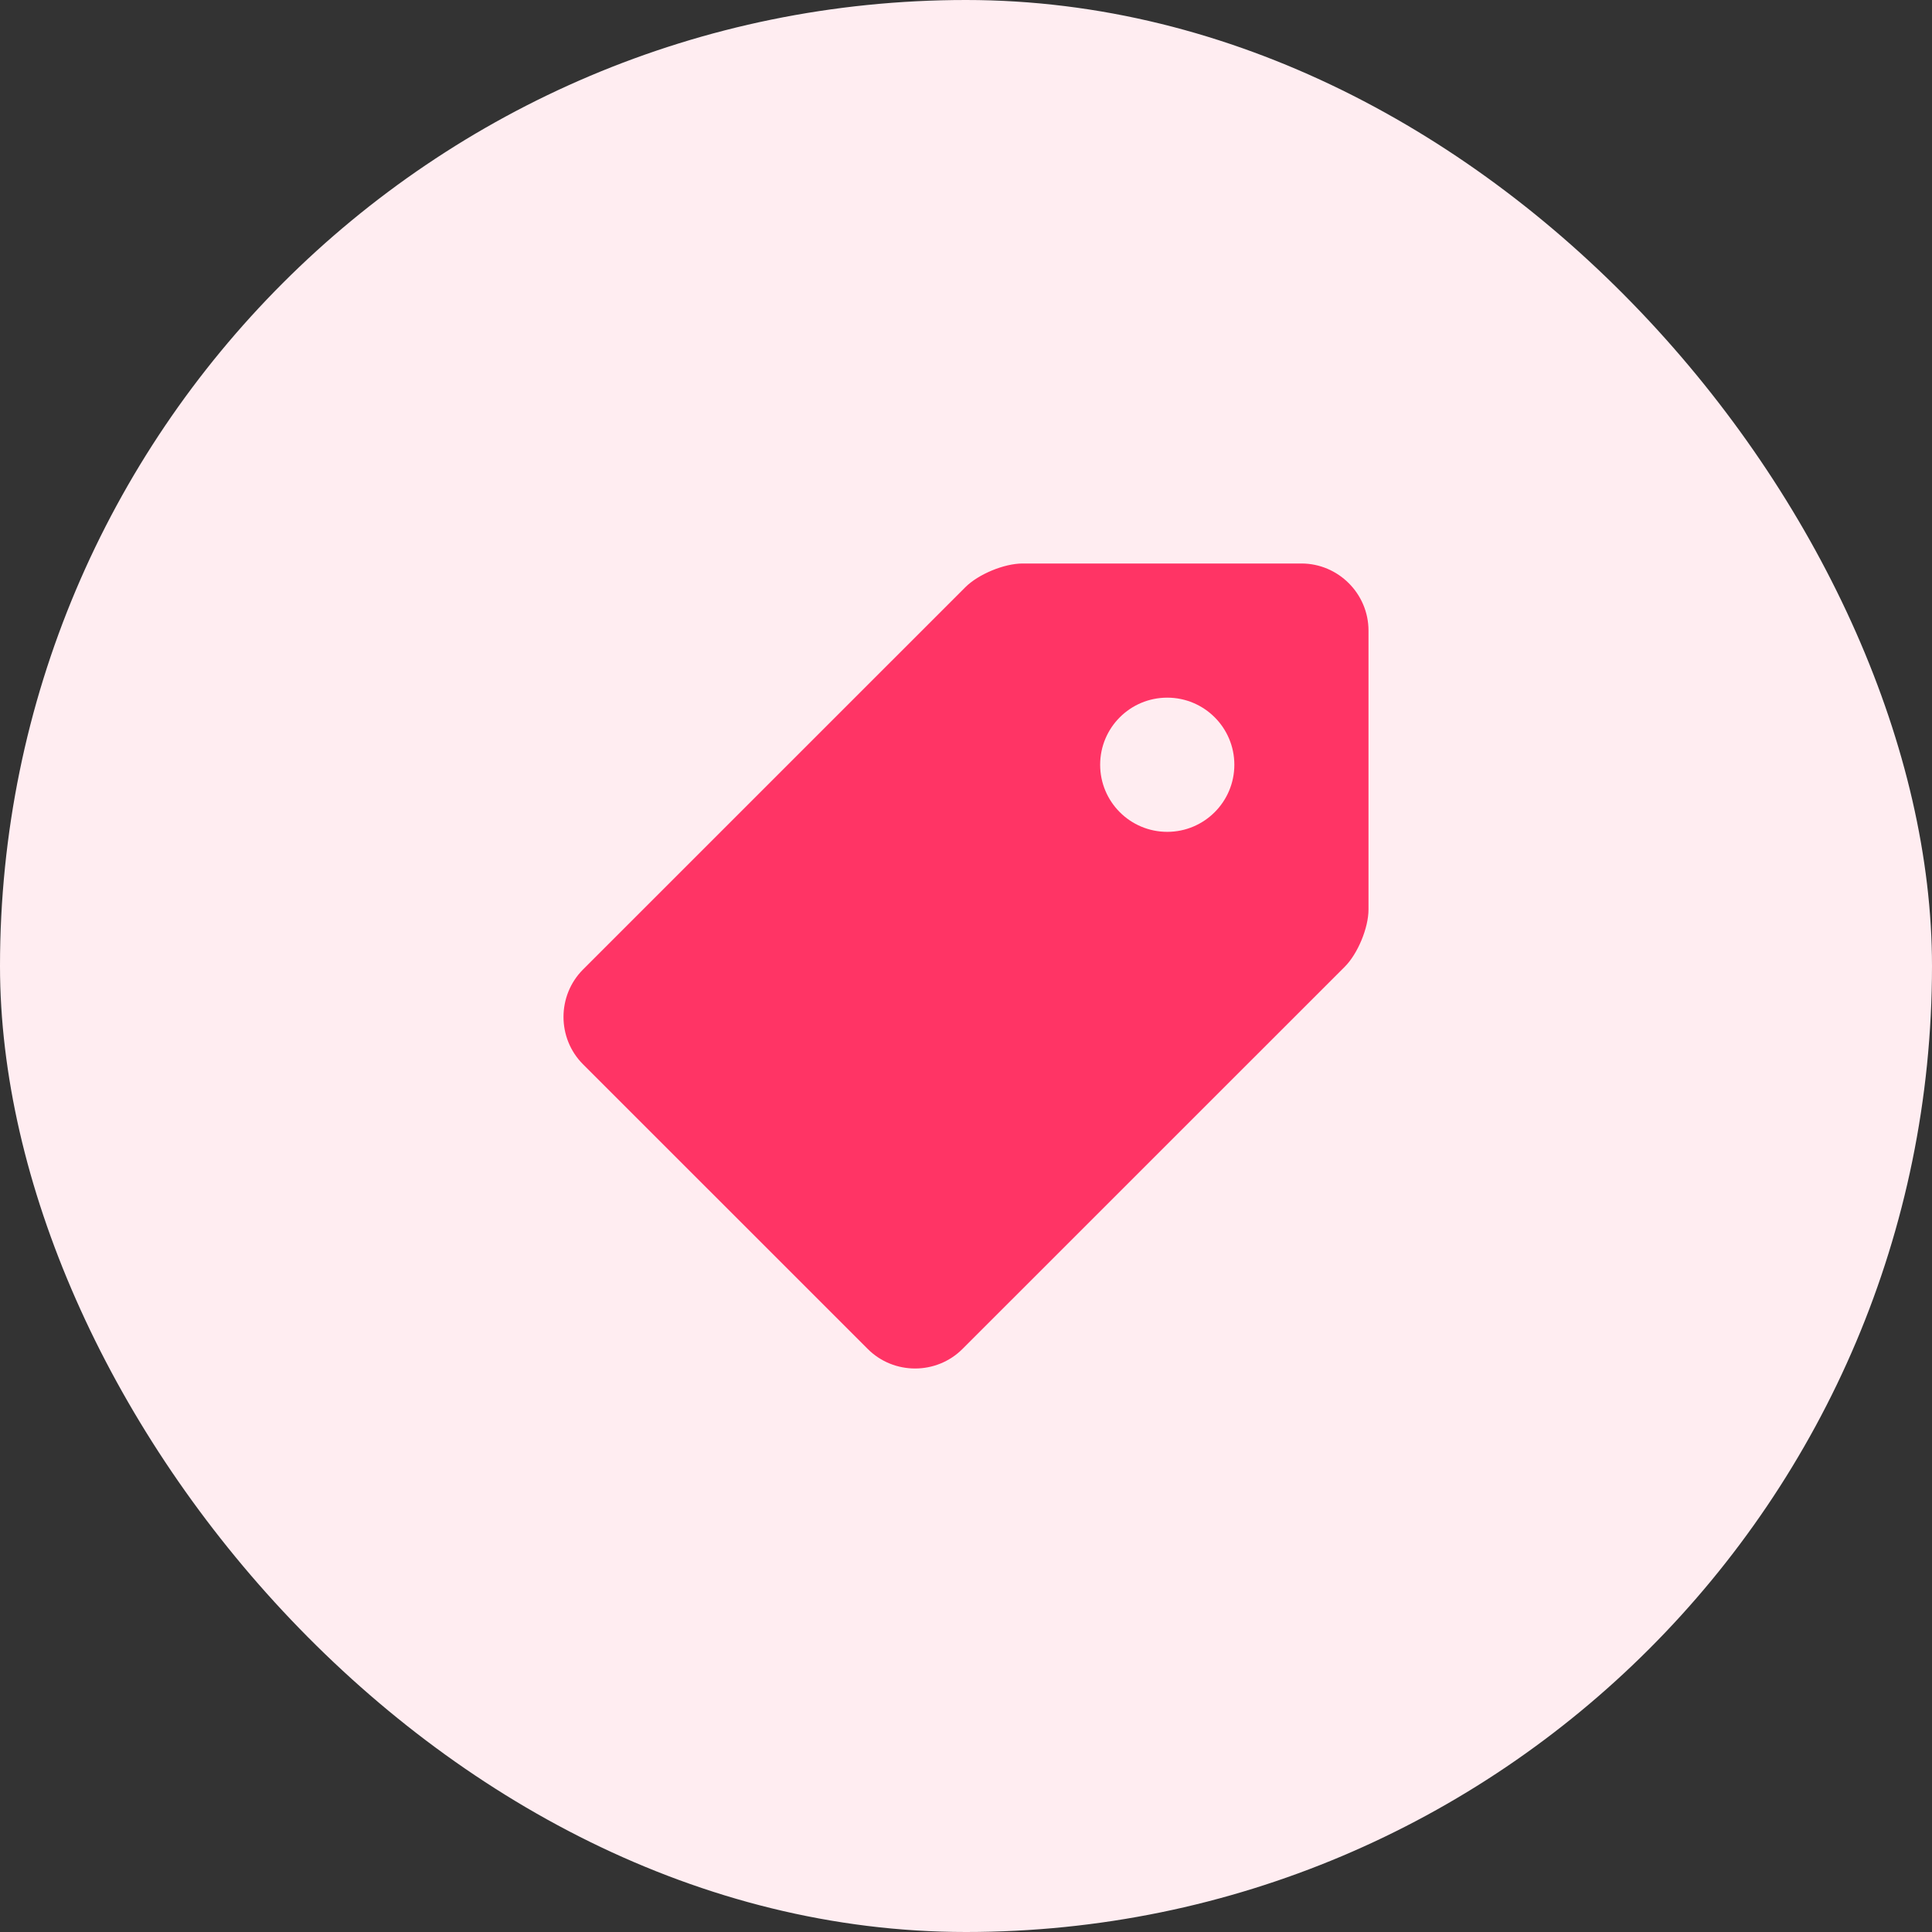<svg width="48" height="48" viewBox="0 0 48 48" fill="none" xmlns="http://www.w3.org/2000/svg">
<rect x="0" y="0" width="48" height="48" fill="#333333" stroke="none"/>
<rect width="48" height="48" rx="24" fill="#FFEDF1"/>
<g clip-path="url(#clip0_80_1740)">
<path d="M32.333 14H25.406C24.948 14 24.307 14.266 23.984 14.589L14.486 24.086C13.838 24.734 13.838 25.796 14.486 26.443L21.558 33.514C22.205 34.162 23.266 34.162 23.914 33.513L33.411 24.018C33.734 23.694 34 23.053 34 22.596V15.667C34 14.75 33.25 14 32.333 14ZM29 20.667C28.079 20.667 27.333 19.92 27.333 19C27.333 18.079 28.079 17.333 29 17.333C29.92 17.333 30.667 18.079 30.667 19C30.667 19.92 29.92 20.667 29 20.667Z" fill="#FF3465"/>
</g>
<defs>
<clipPath id="clip0_80_1740">
<rect width="20" height="20" fill="white" transform="translate(14 14)"/>
</clipPath>
</defs>
</svg>
